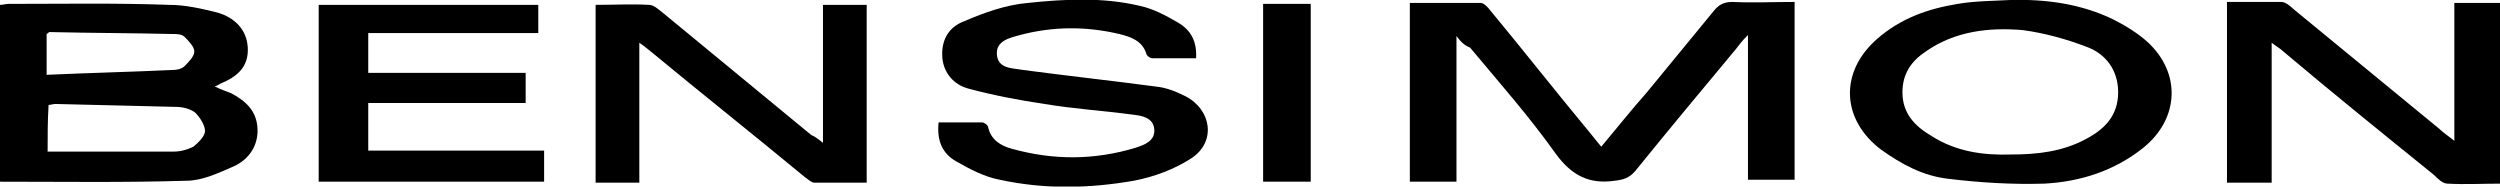 <?xml version="1.0" encoding="utf-8"?>
<!-- Generator: Adobe Illustrator 23.0.3, SVG Export Plug-In . SVG Version: 6.00 Build 0)  -->
<svg version="1.1" id="Layer_1" xmlns="http://www.w3.org/2000/svg" xmlns:xlink="http://www.w3.org/1999/xlink" x="0px" y="0px"
	 viewBox="0 0 257.3 19.2" style="enable-background:new 0 0 257.3 19.2;" xml:space="preserve">
<g>
	<path d="M149.9,3.7c0,5.2,0,10.1,0,15c-1.6,0-3.2,0-4.8,0c0-6.1,0-12.1,0-18.4c2.4,0,4.8,0,7.3,0c0.3,0,0.7,0.4,1,0.8
		c3.4,4.1,6.7,8.3,10.1,12.4c0.4,0.5,0.8,1,1.3,1.6c1.6-1.9,3.1-3.8,4.7-5.6c2.3-2.8,4.6-5.6,6.9-8.4c0.5-0.6,1-0.9,1.9-0.9
		c2.1,0.1,4.2,0,6.4,0c0,6.1,0,12.2,0,18.3c-1.6,0-3.2,0-4.8,0c0-4.9,0-9.7,0-14.9c-0.6,0.6-0.9,1-1.2,1.4c-3.5,4.2-7,8.4-10.4,12.6
		c-0.6,0.7-1.2,0.9-2.1,1c-2.7,0.4-4.5-0.6-6.1-2.8c-2.7-3.8-5.8-7.3-8.8-10.9C150.8,4.7,150.4,4.4,149.9,3.7z"/>
	<path d="M0,18.7C0,12.6,0,6.6,0,0.5c0.3,0,0.6-0.1,0.9-0.1c5.5,0,11-0.1,16.5,0.1c1.7,0,3.4,0.4,5,0.8c1.7,0.5,3,1.7,3.1,3.6
		c0.1,2-1.1,3-2.8,3.7c-0.2,0.1-0.3,0.2-0.6,0.3c0.6,0.3,1.2,0.5,1.7,0.7c1.5,0.8,2.6,1.8,2.7,3.6s-0.9,3.2-2.4,3.9
		c-1.6,0.7-3.3,1.5-4.9,1.5C12.8,18.8,6.5,18.7,0,18.7z M4.9,15.6c4.4,0,8.7,0,13,0c0.7,0,1.4-0.2,2-0.5c0.5-0.4,1.2-1.1,1.2-1.6
		c0-0.6-0.5-1.4-1-1.9c-0.5-0.4-1.3-0.6-2-0.6c-4.1-0.1-8.3-0.2-12.4-0.3c-0.2,0-0.5,0.1-0.7,0.1C4.9,12.4,4.9,14,4.9,15.6z
		 M4.8,7.7c4.4-0.2,8.7-0.3,13-0.5c0.4,0,0.9-0.1,1.2-0.4c0.4-0.4,1-1,1-1.5s-0.6-1.1-1-1.5c-0.3-0.3-0.8-0.3-1.2-0.3
		C13.5,3.4,9.3,3.4,5.1,3.3C5,3.3,5,3.4,4.8,3.5C4.8,4.7,4.8,6,4.8,7.7z"/>
	<path d="M123.1,6c-1.5,0-3,0-4.5,0c-0.2,0-0.5-0.2-0.6-0.4c-0.4-1.4-1.6-1.8-2.8-2.1c-3.4-0.8-6.8-0.8-10.2,0.1
		c-1.1,0.3-2.5,0.6-2.4,2c0.1,1.5,1.6,1.4,2.7,1.6c4.5,0.6,9.1,1.1,13.6,1.7c1.1,0.1,2.1,0.5,3.1,1c2.7,1.4,3.2,4.7,0.6,6.4
		c-1.7,1.1-3.8,1.9-5.9,2.3c-4.6,0.8-9.2,0.9-13.8-0.1c-1.6-0.3-3.1-1.1-4.5-1.9c-1.4-0.8-2-2.1-1.8-4c1.5,0,3,0,4.5,0
		c0.2,0,0.6,0.3,0.6,0.5c0.3,1.3,1.3,1.9,2.4,2.2c4.3,1.2,8.5,1.2,12.8-0.1c0.9-0.3,2-0.7,1.9-1.9s-1.3-1.4-2.2-1.5
		c-3-0.4-6.1-0.6-9.1-1.1c-2.7-0.4-5.3-0.9-7.9-1.6c-1.4-0.4-2.4-1.5-2.6-3c-0.2-1.9,0.6-3.3,2.2-3.9c2.1-0.9,4.3-1.7,6.6-1.9
		c3.8-0.4,7.7-0.6,11.5,0.3c1.4,0.3,2.7,1,3.9,1.7C122.6,3.1,123.2,4.3,123.1,6z"/>
	<path d="M252.6,0.3c1.7,0,3.2,0,4.7,0c0,6.2,0,12.3,0,18.6c-1.8,0-3.6,0.1-5.4,0c-0.5,0-1-0.5-1.4-0.9c-5.2-4.2-10.4-8.4-15.5-12.7
		c-0.3-0.3-0.7-0.5-1.2-0.9c0,4.9,0,9.6,0,14.4c-1.6,0-3.1,0-4.6,0c0-6.2,0-12.3,0-18.6c1.9,0,3.8,0,5.6,0c0.4,0,0.9,0.4,1.2,0.7
		c5,4.1,10.1,8.3,15.1,12.4c0.4,0.4,0.9,0.7,1.5,1.2C252.6,9.7,252.6,5,252.6,0.3z"/>
	<path d="M206.9,0c3.7-0.1,7.3,0.4,10.6,2c1.2,0.6,2.5,1.4,3.5,2.3c3.5,3.2,3.3,7.9-0.4,10.9c-3,2.4-6.5,3.5-10.2,3.7
		c-3.3,0.1-6.6-0.1-9.9-0.5c-2.6-0.3-4.8-1.5-6.9-3c-4.1-3.1-4.3-8-0.4-11.4c2.4-2.1,5.2-3.1,8.3-3.6C203.2,0.1,205.1,0.1,206.9,0z
		 M207,15.9c2.7,0,5.3-0.3,7.7-1.6c1.9-1,3.3-2.4,3.3-4.8c0-2.3-1.3-4-3.3-4.7c-2.1-0.8-4.3-1.4-6.5-1.7c-3.5-0.3-7,0.1-10,2.2
		c-1.5,1-2.4,2.3-2.4,4.2c0,2.2,1.3,3.5,3,4.5C201.3,15.6,204.1,16,207,15.9z"/>
	<path d="M84.7,14.7c0-4.9,0-9.5,0-14.2c1.6,0,3,0,4.5,0c0,6,0,12.1,0,18.3c-1.8,0-3.6,0-5.4,0c-0.3,0-0.7-0.4-1-0.6
		c-5.2-4.3-10.5-8.5-15.7-12.8c-0.4-0.3-0.7-0.6-1.3-1c0,4.9,0,9.6,0,14.4c-1.6,0-3,0-4.5,0c0-6.1,0-12.2,0-18.3
		c1.9,0,3.7-0.1,5.5,0c0.5,0,1,0.5,1.4,0.8c5.1,4.2,10.2,8.4,15.3,12.6C83.8,14,84.2,14.3,84.7,14.7z"/>
	<path d="M32.8,18.7c0-6.1,0-12.1,0-18.2c7.5,0,15,0,22.6,0c0,0.9,0,1.9,0,2.9c-5.9,0-11.6,0-17.5,0c0,1.4,0,2.7,0,4.1
		c5.4,0,10.7,0,16.2,0c0,1.1,0,2.1,0,3.1c-5.4,0-10.8,0-16.2,0c0,1.7,0,3.2,0,4.9c6,0,12,0,18.1,0c0,1.1,0,2.1,0,3.2
		C48.2,18.7,40.6,18.7,32.8,18.7z"/>
	<path d="M134.9,18.7c-1.6,0-3.2,0-4.9,0c0-6.1,0-12.2,0-18.3c1.6,0,3.2,0,4.9,0C134.9,6.5,134.9,12.5,134.9,18.7z"/>
</g>
</svg>
